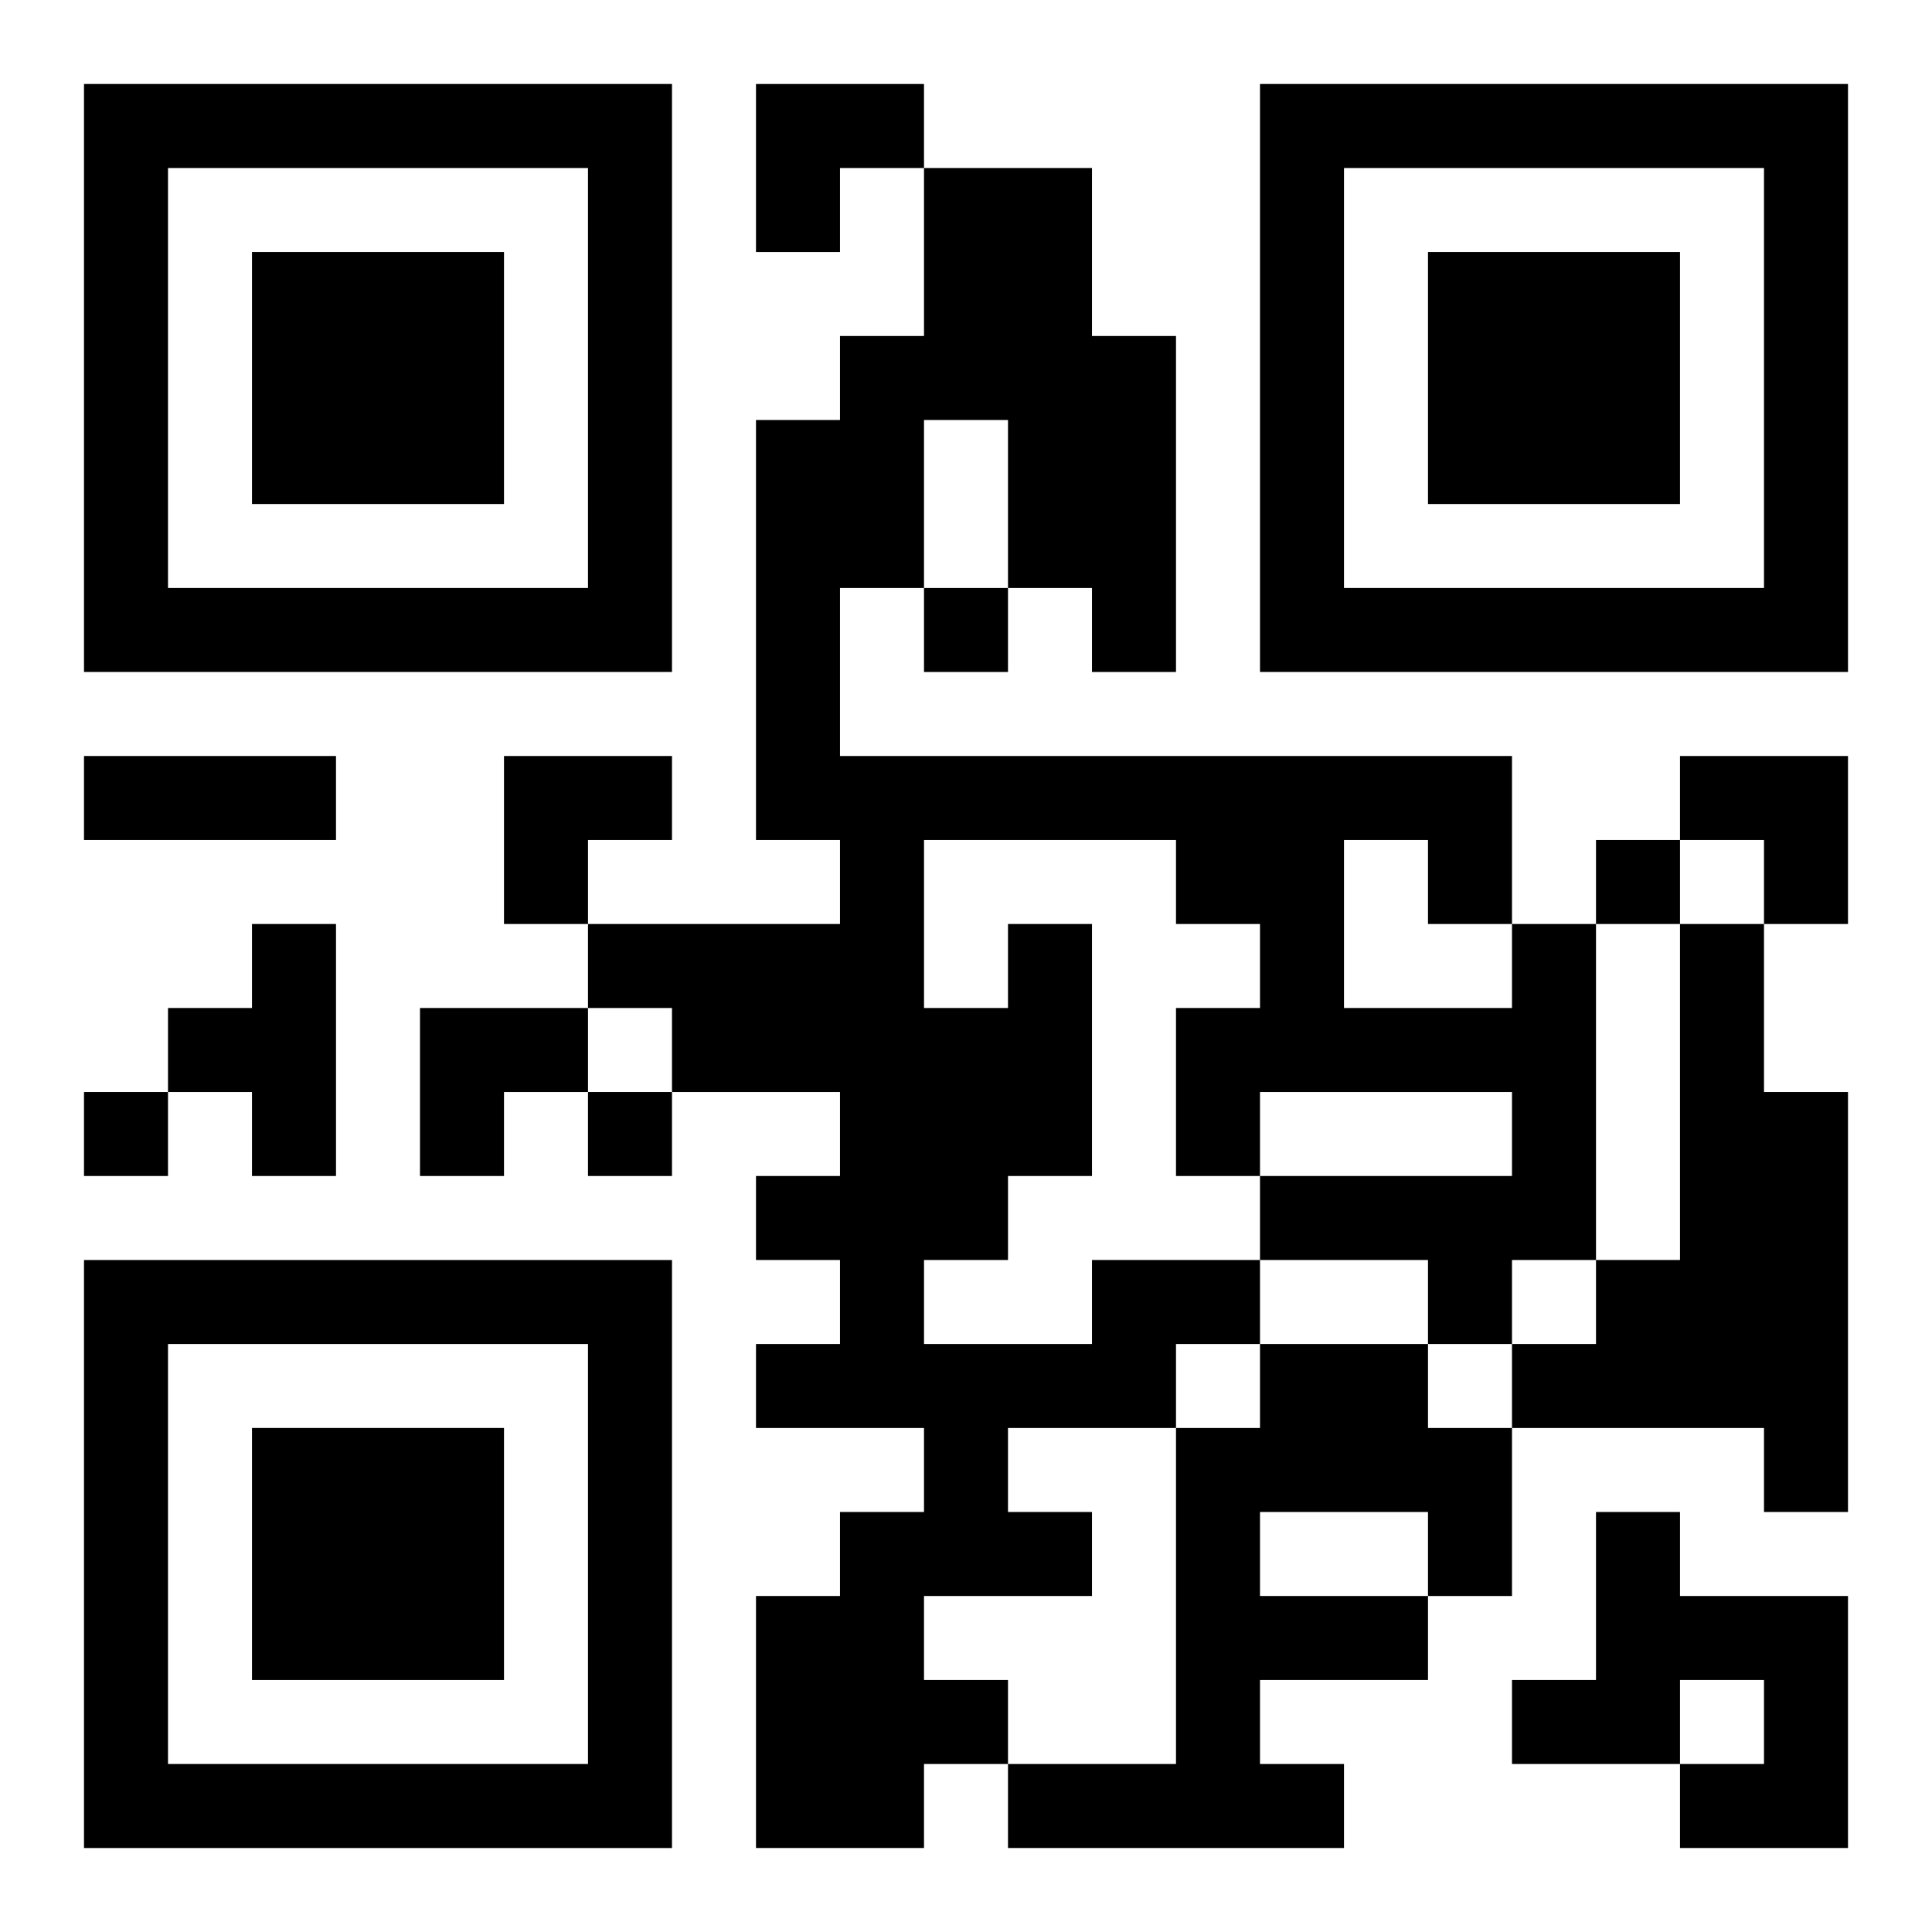 <?xml version="1.0" encoding="UTF-8"?>
<svg width="250" height="250" baseProfile="full" version="1.1" viewBox="-1 -1 23 23" xmlns="http://www.w3.org/2000/svg" xmlns:xlink="http://www.w3.org/1999/xlink"><symbol id="a"><path d="m0 7v7h7v-7h-7zm1 1h5v5h-5v-5zm1 1v3h3v-3h-3z"/></symbol><use y="-7" xlink:href="#a"/><use y="7" xlink:href="#a"/><use x="14" y="-7" xlink:href="#a"/><path d="m2 10h1v3h-1v-1h-1v-1h1v-1m17 0h1v2h1v5h-1v-1h-3v-1h1v-1h1v-4m-7 4h2v1h-1v1h-2v1h1v1h-2v1h1v1h-1v1h-2v-3h1v-1h1v-1h-2v-1h1v-1h-1v-1h1v-1h-2v-1h-1v-1h3v-1h-1v-5h1v-1h1v-2h2v2h1v4h-1v-1h-1v-2h-1v2h-1v2h8v2h1v4h-1v1h-1v-1h-2v-1h3v-1h-3v1h-1v-2h1v-1h-1v-1h-3v2h1v-1h1v3h-1v1h-1v1h2v-1m3-5v2h2v-1h-1v-1h-1m-1 6h2v1h1v2h-1v1h-2v1h1v1h-4v-1h2v-4h1v-1m0 2v1h2v-1h-2m4 0h1v1h2v3h-2v-1h1v-1h-1v1h-2v-1h1v-2m-8-11v1h1v-1h-1m8 3v1h1v-1h-1m-18 3v1h1v-1h-1m6 0v1h1v-1h-1m-6-4h3v1h-3v-1m8-8h2v1h-1v1h-1zm-3 8h2v1h-1v1h-1zm14 0h2v2h-1v-1h-1zm-15 3h2v1h-1v1h-1z"/></svg>
